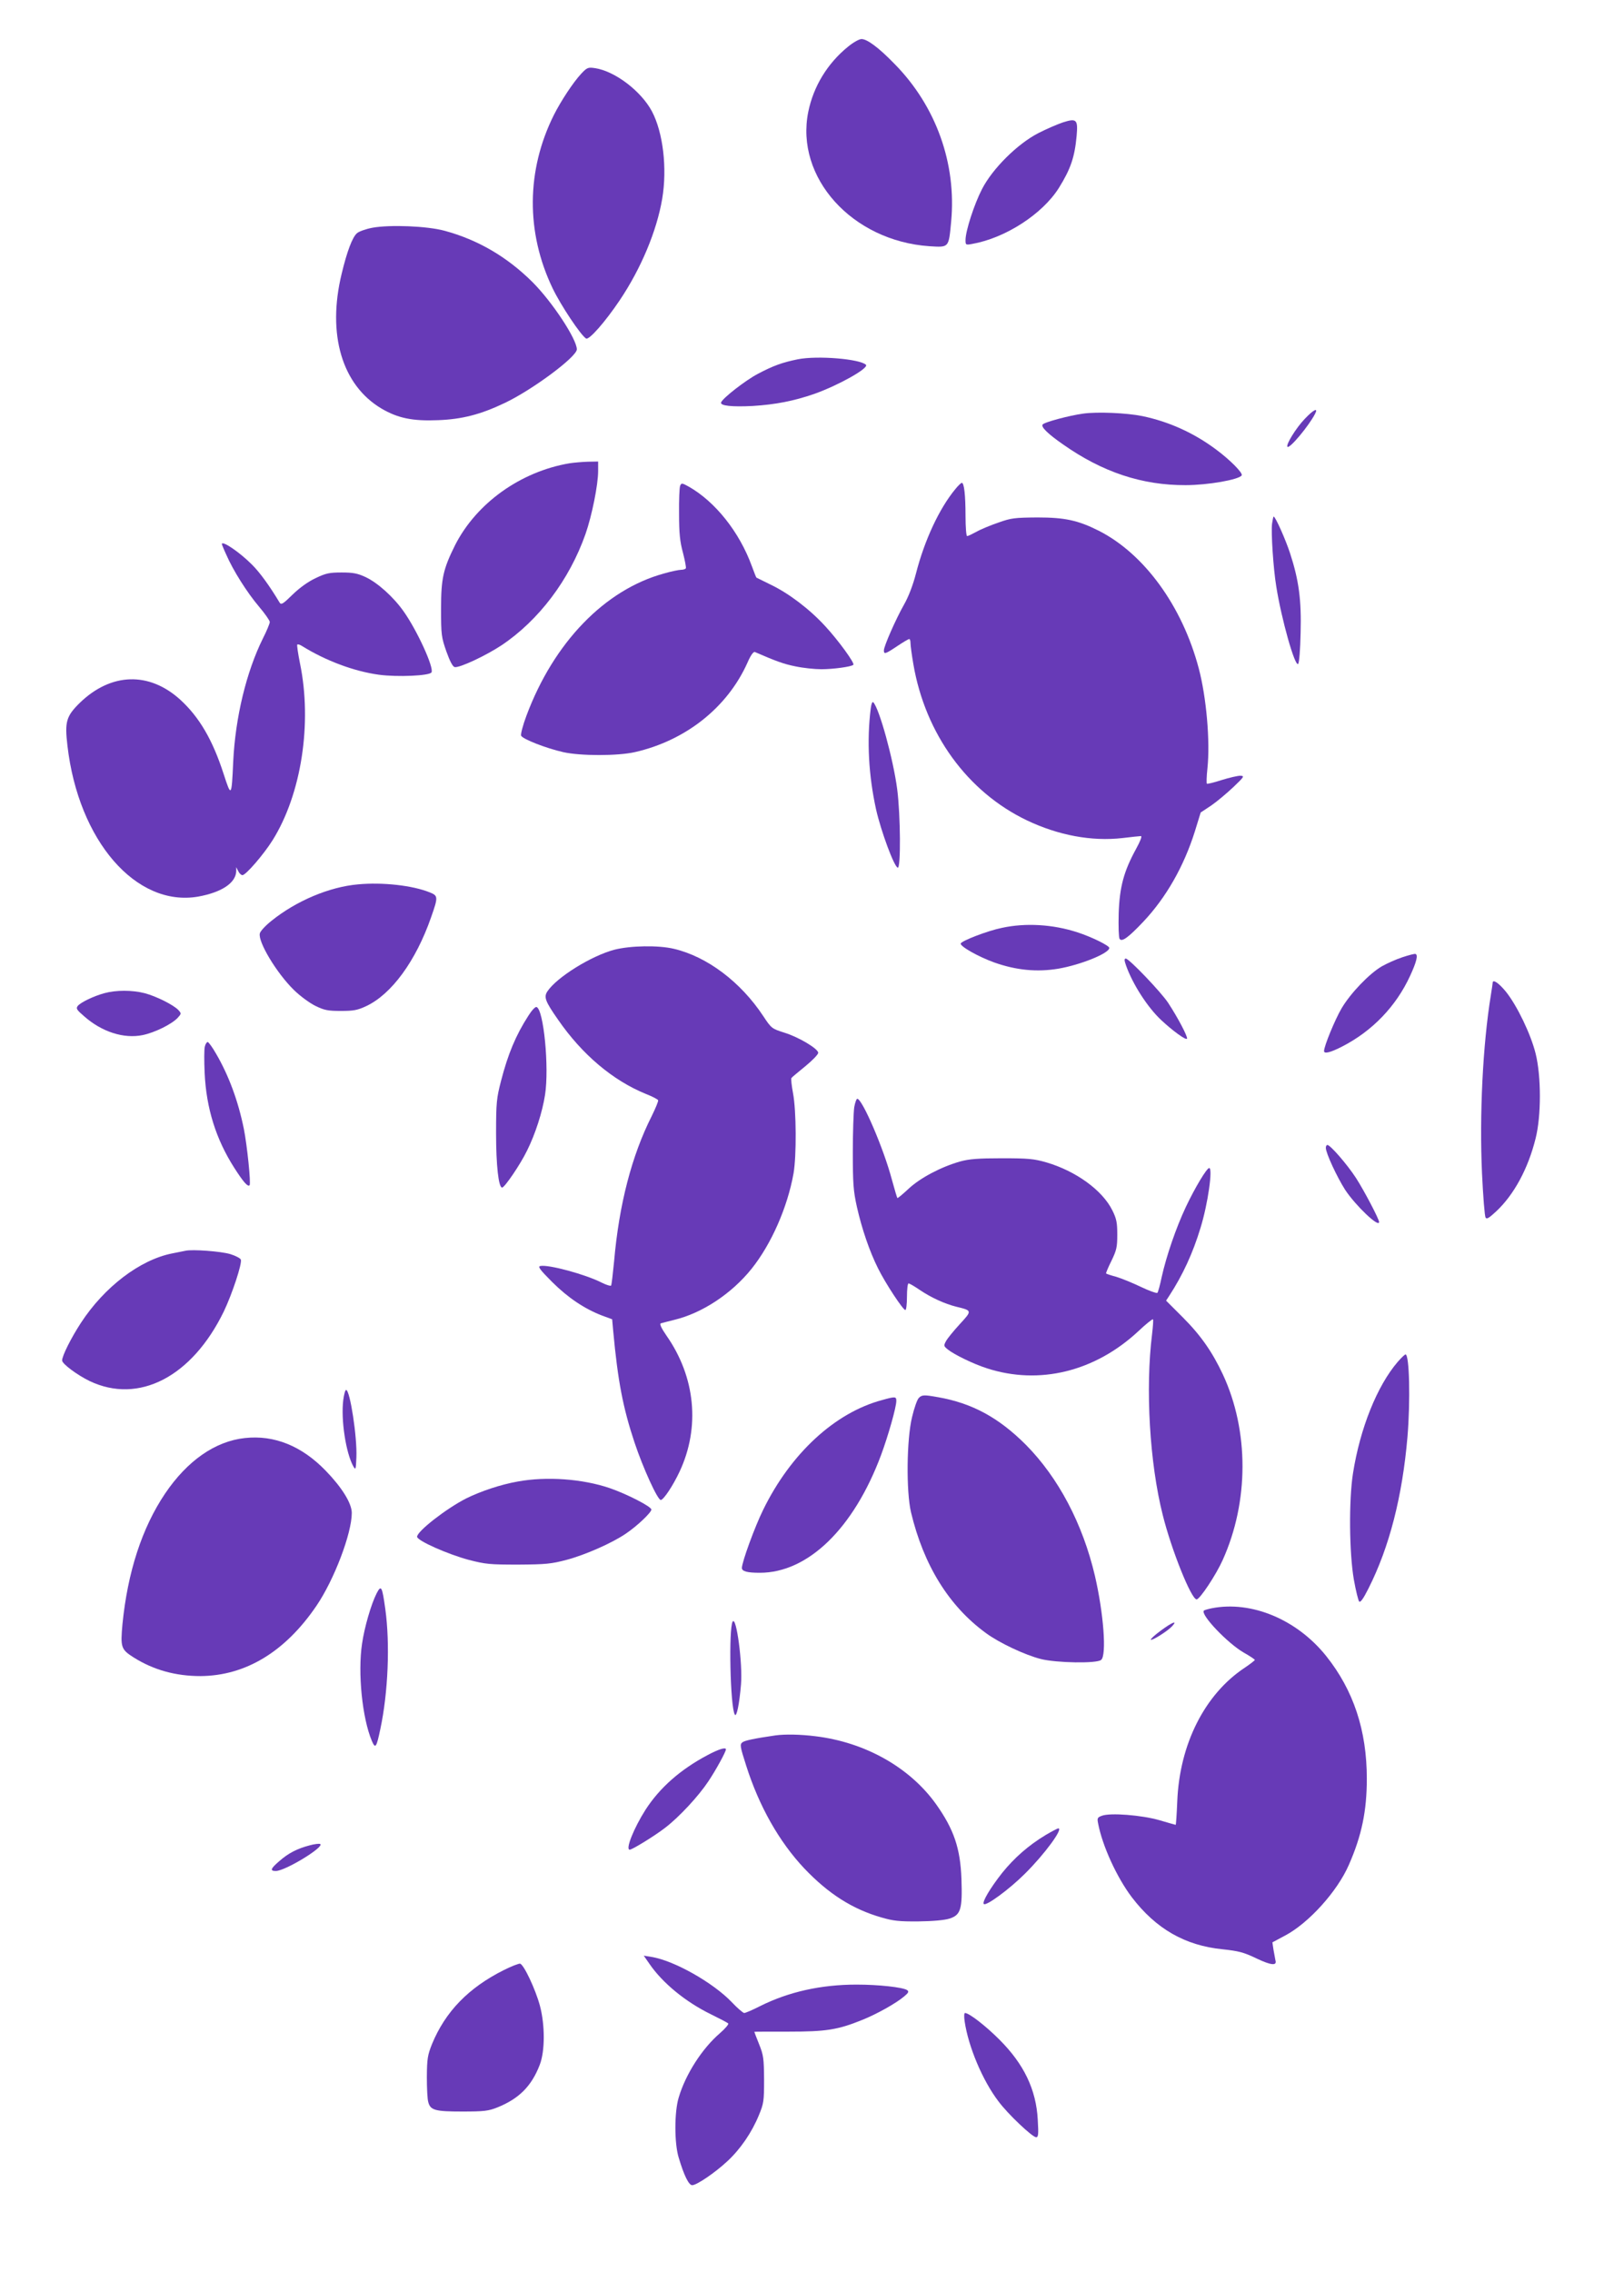 <?xml version="1.0" standalone="no"?>
<!DOCTYPE svg PUBLIC "-//W3C//DTD SVG 20010904//EN"
 "http://www.w3.org/TR/2001/REC-SVG-20010904/DTD/svg10.dtd">
<svg version="1.0" xmlns="http://www.w3.org/2000/svg"
 width="915pt" height="1280pt" viewBox="0 0 915 1280"
 preserveAspectRatio="xMidYMid meet">
<g transform="translate(0,1280) scale(0.1,-0.1)"
fill="#673ab7" stroke="none">
<path d="M4778 12537 c-116 -94 -195 -224 -224 -367 -75 -370 247 -727 682
-757 112 -7 109 -10 123 138 31 327 -85 651 -318 888 -89 92 -155 141 -187
141 -13 0 -47 -19 -76 -43z"/>
<path d="M3274 12384 c-46 -50 -113 -152 -153 -231 -156 -312 -159 -662 -7
-978 47 -97 157 -262 188 -282 17 -10 108 94 190 216 120 179 208 389 239 571
29 172 5 374 -58 493 -61 114 -208 226 -320 243 -40 6 -45 4 -79 -32z"/>
<path d="M5990 12111 c-30 -10 -93 -37 -140 -61 -118 -61 -258 -200 -317 -315
-44 -85 -93 -236 -93 -287 0 -28 1 -29 38 -22 187 33 397 169 489 317 65 105
88 171 99 292 8 91 0 100 -76 76z"/>
<path d="M2098 11517 c-37 -7 -76 -21 -87 -31 -26 -23 -56 -103 -86 -228 -83
-342 2 -628 225 -760 92 -54 176 -71 318 -65 135 5 240 32 376 97 156 74 406
260 406 302 0 57 -138 267 -250 379 -143 142 -307 238 -495 289 -100 27 -308
35 -407 17z"/>
<path d="M4495 10776 c-88 -18 -138 -36 -225 -82 -69 -36 -200 -138 -207 -161
-7 -19 61 -26 178 -20 129 8 231 28 347 68 135 48 309 145 291 164 -34 33
-273 53 -384 31z"/>
<path d="M7351 10440 c-49 -51 -108 -147 -97 -157 12 -12 119 116 155 185 20
38 -7 26 -58 -28z"/>
<path d="M6103 10470 c-80 -11 -222 -49 -229 -62 -9 -14 31 -53 116 -112 222
-156 445 -230 690 -229 126 0 301 31 316 55 8 13 -66 88 -146 147 -125 93
-265 156 -414 187 -88 18 -253 25 -333 14z"/>
<path d="M3208 10190 c-276 -47 -524 -225 -644 -461 -67 -135 -79 -187 -79
-359 0 -146 2 -160 30 -240 20 -56 36 -86 47 -88 27 -5 173 63 264 123 209
140 382 368 473 627 36 103 71 277 71 354 l0 54 -57 -1 c-32 -1 -79 -5 -105
-9z"/>
<path d="M3832 10063 c-4 -10 -7 -81 -6 -158 0 -110 5 -157 22 -219 11 -44 19
-83 16 -88 -3 -4 -15 -8 -27 -8 -12 0 -56 -9 -97 -21 -332 -91 -620 -388 -774
-801 -20 -53 -33 -104 -30 -112 7 -19 140 -71 237 -93 97 -22 307 -22 404 0
286 65 521 251 634 503 18 42 34 64 42 61 122 -53 164 -68 229 -81 42 -9 108
-16 146 -16 66 0 170 14 180 25 9 9 -85 138 -158 217 -88 96 -205 185 -307
234 -43 21 -79 39 -81 40 -2 1 -13 30 -26 65 -70 192 -206 363 -356 448 -38
21 -41 21 -48 4z"/>
<path d="M5382 10044 c-90 -109 -173 -287 -221 -474 -17 -66 -42 -131 -67
-175 -46 -81 -114 -235 -114 -259 0 -23 8 -21 75 24 33 22 63 40 68 40 4 0 7
-10 7 -23 0 -13 7 -66 16 -118 67 -393 305 -720 639 -880 178 -85 366 -120
540 -100 50 6 96 11 103 11 8 0 -3 -28 -27 -72 -69 -126 -93 -214 -98 -363 -2
-74 0 -136 5 -144 13 -19 49 7 135 98 127 135 227 310 289 507 l33 107 59 39
c32 22 88 69 125 104 62 59 64 63 39 64 -15 0 -62 -11 -104 -24 -43 -14 -80
-23 -84 -21 -3 2 -2 41 3 87 16 152 -6 401 -49 563 -93 351 -307 645 -563 775
-117 59 -192 75 -346 75 -127 -1 -148 -3 -220 -29 -44 -15 -100 -38 -124 -52
-24 -13 -47 -24 -52 -24 -5 0 -9 51 -9 113 0 119 -8 187 -21 187 -4 0 -21 -16
-37 -36z"/>
<path d="M7167 9849 c-6 -48 7 -252 24 -354 29 -183 105 -453 123 -435 6 6 12
79 14 175 5 186 -10 296 -59 447 -25 77 -83 208 -93 208 -2 0 -6 -19 -9 -41z"/>
<path d="M1250 9735 c0 -2 11 -30 25 -60 38 -88 117 -213 184 -292 34 -40 61
-79 61 -87 0 -8 -17 -50 -39 -93 -93 -188 -155 -444 -167 -693 -9 -201 -11
-203 -54 -70 -62 192 -137 320 -244 418 -176 160 -391 153 -567 -18 -76 -75
-85 -106 -69 -241 62 -536 387 -910 736 -850 133 24 213 77 215 144 l0 22 11
-22 c6 -13 17 -23 24 -23 19 0 120 117 170 197 162 259 224 659 154 997 -11
55 -18 102 -15 105 3 3 16 -1 28 -9 132 -82 292 -142 432 -161 104 -14 284 -6
296 13 16 25 -81 237 -157 344 -57 81 -146 161 -214 193 -45 21 -70 26 -135
26 -69 0 -89 -4 -147 -32 -41 -19 -90 -54 -130 -93 -54 -53 -64 -59 -73 -44
-55 92 -112 171 -157 215 -69 69 -168 136 -168 114z"/>
<path d="M4906 8809 c-23 -182 -12 -377 30 -569 28 -123 101 -321 122 -328 18
-6 16 296 -3 442 -22 169 -101 456 -135 490 -5 5 -11 -10 -14 -35z"/>
<path d="M2017 7818 c-161 -14 -348 -93 -487 -205 -33 -26 -63 -58 -66 -71
-12 -46 94 -223 191 -318 34 -34 89 -74 121 -90 51 -25 71 -29 144 -29 72 0
94 4 143 27 143 67 280 254 366 501 40 114 40 121 -8 140 -96 39 -265 58 -404
45z"/>
<path d="M5645 7573 c-80 -16 -227 -73 -232 -88 -5 -16 100 -75 189 -107 124
-44 241 -55 361 -35 127 22 287 87 287 117 0 13 -102 63 -180 88 -138 45 -292
54 -425 25z"/>
<path d="M3462 7450 c-130 -34 -326 -156 -378 -235 -21 -32 -12 -56 60 -159
136 -197 309 -343 496 -419 36 -14 66 -30 68 -35 2 -6 -15 -46 -36 -89 -113
-224 -184 -498 -212 -818 -7 -71 -14 -133 -17 -137 -2 -4 -26 3 -52 16 -92 47
-302 104 -347 94 -15 -3 -2 -21 66 -89 89 -89 183 -152 282 -190 l57 -21 6
-67 c26 -281 55 -432 120 -627 48 -144 130 -324 148 -324 16 1 69 81 106 160
117 250 89 533 -74 766 -29 42 -40 66 -32 69 6 2 41 11 77 20 157 38 323 148
435 288 111 139 202 346 236 537 17 98 16 353 -3 452 -8 43 -12 81 -9 85 3 5
39 34 79 67 39 32 72 66 72 75 0 23 -110 89 -192 114 -69 22 -72 24 -117 92
-127 193 -317 336 -504 380 -88 21 -245 18 -335 -5z"/>
<path d="M7900 7407 c-36 -12 -87 -35 -115 -51 -70 -41 -175 -150 -226 -236
-37 -63 -99 -213 -99 -241 0 -17 35 -9 103 26 169 87 303 226 382 398 36 78
46 118 30 123 -5 2 -39 -7 -75 -19z"/>
<path d="M6344 7362 c37 -105 121 -236 198 -308 65 -61 142 -117 146 -105 4
12 -51 117 -106 201 -40 61 -221 250 -239 250 -9 0 -9 -10 1 -38z"/>
<path d="M8410 7263 c0 -5 -5 -35 -10 -68 -46 -282 -65 -679 -50 -1005 6 -129
15 -241 20 -249 6 -11 19 -3 59 34 101 94 181 242 223 412 32 126 32 350 0
478 -27 109 -104 269 -167 348 -41 50 -75 73 -75 50z"/>
<path d="M588 7205 c-59 -16 -133 -51 -150 -72 -11 -14 -6 -22 36 -58 99 -88
224 -128 330 -106 68 14 163 61 197 97 21 23 21 25 5 43 -26 29 -126 79 -191
96 -70 18 -162 18 -227 0z"/>
<path d="M2977 7078 c-71 -110 -115 -216 -154 -367 -25 -97 -28 -121 -28 -296
0 -179 14 -305 34 -305 14 0 102 129 140 207 47 94 87 218 102 316 24 154 -8
481 -48 494 -7 3 -28 -20 -46 -49z"/>
<path d="M1154 6904 c-4 -15 -4 -81 -1 -148 9 -199 64 -374 167 -535 52 -81
76 -108 86 -98 9 8 -14 227 -32 317 -32 158 -85 301 -156 423 -21 37 -43 67
-48 67 -5 0 -13 -12 -16 -26z"/>
<path d="M4813 6563 c-4 -27 -8 -140 -8 -253 0 -177 3 -219 23 -309 28 -124
71 -250 119 -346 42 -85 141 -235 154 -235 5 0 9 34 9 75 0 41 4 75 9 75 5 0
33 -16 62 -36 65 -44 142 -79 206 -95 91 -22 91 -22 21 -98 -35 -38 -70 -81
-78 -96 -14 -26 -13 -28 10 -47 36 -29 145 -82 220 -106 295 -96 610 -19 855
210 41 39 78 68 81 66 3 -3 0 -41 -5 -84 -38 -306 -14 -725 60 -1018 49 -197
161 -476 191 -476 18 0 110 139 147 222 148 328 149 727 1 1045 -59 126 -124
220 -226 322 l-94 94 17 26 c77 118 134 242 177 384 42 136 70 337 49 337 -14
0 -81 -112 -132 -220 -55 -117 -109 -274 -136 -395 -9 -44 -20 -84 -24 -88 -4
-4 -46 11 -92 33 -46 22 -109 48 -139 57 -30 8 -57 17 -58 19 -2 1 11 33 30
71 29 60 33 77 33 148 0 67 -4 89 -28 137 -56 113 -205 221 -372 270 -70 20
-102 23 -250 23 -133 0 -184 -4 -235 -18 -106 -30 -223 -91 -290 -153 -33 -31
-62 -55 -64 -53 -2 2 -16 49 -31 104 -47 177 -167 455 -195 455 -5 0 -12 -21
-17 -47z"/>
<path d="M7470 6334 c0 -30 63 -165 109 -237 59 -89 191 -215 191 -181 0 17
-86 180 -130 248 -50 77 -145 186 -161 186 -5 0 -9 -7 -9 -16z"/>
<path d="M1045 5754 c-11 -2 -45 -9 -75 -15 -182 -36 -382 -189 -514 -391 -56
-86 -106 -186 -106 -212 0 -19 85 -82 155 -116 277 -132 577 24 756 392 47 98
104 271 96 292 -3 8 -30 22 -59 31 -53 16 -215 28 -253 19z"/>
<path d="M7875 5128 c-116 -135 -212 -374 -252 -628 -24 -154 -21 -449 5 -599
11 -62 25 -118 30 -123 7 -7 24 17 52 73 118 233 191 518 220 854 17 204 11
465 -11 465 -4 0 -24 -19 -44 -42z"/>
<path d="M1934 4913 c-14 -112 15 -299 57 -374 13 -22 14 -18 17 51 5 114 -36
380 -58 380 -5 0 -12 -26 -16 -57z"/>
<path d="M5177 4925 c-9 -8 -26 -56 -38 -107 -31 -125 -34 -420 -6 -538 71
-297 213 -527 421 -679 74 -55 220 -124 311 -147 88 -22 314 -26 339 -5 32 26
14 263 -35 474 -69 294 -206 553 -389 738 -153 153 -302 234 -494 268 -78 14
-92 14 -109 -4z"/>
<path d="M4970 4913 c-266 -71 -515 -301 -670 -618 -47 -95 -120 -295 -120
-328 0 -19 30 -27 100 -27 272 -1 530 250 684 663 40 108 86 269 86 305 0 25
-5 26 -80 5z"/>
<path d="M1380 4699 c-168 -18 -325 -128 -450 -313 -130 -193 -211 -443 -240
-735 -12 -131 -8 -143 63 -188 113 -71 237 -105 377 -105 254 2 477 137 653
396 100 147 199 408 199 523 0 54 -55 143 -146 237 -136 141 -291 203 -456
185z"/>
<path d="M2917 4454 c-96 -17 -207 -54 -290 -95 -112 -57 -277 -185 -277 -216
0 -22 171 -98 290 -130 96 -25 120 -27 280 -27 156 1 186 4 273 27 105 28 257
95 334 148 65 44 143 119 143 135 0 17 -139 88 -235 121 -153 52 -355 67 -518
37z"/>
<path d="M2122 3824 c-31 -61 -69 -192 -82 -283 -25 -165 1 -420 55 -548 20
-47 26 -38 48 67 44 206 55 480 28 675 -18 129 -23 139 -49 89z"/>
<path d="M6827 3740 c-20 -4 -40 -10 -44 -13 -21 -22 133 -184 225 -237 34
-19 62 -38 62 -41 0 -3 -26 -23 -57 -44 -225 -149 -367 -430 -380 -752 -3 -73
-7 -133 -9 -133 -2 0 -43 12 -91 26 -100 29 -279 43 -325 25 -25 -9 -27 -14
-21 -43 24 -127 106 -305 190 -416 136 -178 300 -272 511 -293 92 -10 119 -17
190 -51 84 -40 118 -43 108 -11 -2 10 -7 37 -11 60 l-6 41 71 38 c133 70 295
249 360 399 72 164 101 303 101 485 0 272 -75 498 -229 691 -165 206 -421 313
-645 269z"/>
<path d="M4128 3665 c-23 -38 -14 -479 12 -524 10 -18 26 61 35 170 10 116
-26 387 -47 354z"/>
<path d="M6540 3614 c-34 -25 -59 -48 -56 -51 7 -7 97 50 121 77 31 34 0 22
-65 -26z"/>
<path d="M4370 3024 c-124 -18 -173 -29 -187 -39 -15 -12 -14 -22 21 -131 73
-230 186 -429 327 -579 137 -144 272 -230 436 -277 65 -19 100 -23 208 -22 82
1 147 7 175 16 63 20 73 53 67 223 -6 173 -43 280 -142 420 -147 207 -399 350
-680 384 -87 11 -172 12 -225 5z"/>
<path d="M3985 2912 c-151 -80 -268 -183 -348 -307 -65 -102 -115 -225 -89
-225 14 0 141 78 199 123 80 61 189 179 244 262 43 64 99 167 99 180 0 14 -42
1 -105 -33z"/>
<path d="M5892 2463 c-98 -59 -177 -129 -245 -213 -67 -85 -115 -165 -104
-176 13 -13 144 83 232 171 111 110 217 255 188 255 -5 0 -37 -17 -71 -37z"/>
<path d="M1743 2404 c-68 -18 -118 -43 -170 -89 -49 -42 -53 -55 -19 -55 53 0
277 137 250 152 -5 3 -33 0 -61 -8z"/>
<path d="M3659 1737 c74 -108 203 -214 346 -284 49 -24 93 -47 98 -52 4 -4
-17 -29 -47 -55 -99 -85 -193 -230 -232 -362 -25 -82 -25 -258 0 -339 30 -101
57 -155 76 -155 25 0 127 69 197 134 74 68 139 163 179 261 27 65 29 79 29
200 -1 118 -3 137 -28 199 -15 37 -27 69 -27 70 0 1 87 1 193 1 211 0 277 10
415 66 80 32 190 93 237 133 24 20 27 27 16 35 -25 16 -159 31 -285 31 -201 0
-383 -41 -543 -121 -43 -22 -83 -39 -90 -39 -6 0 -38 27 -70 61 -105 110 -326
235 -453 255 l-43 7 32 -46z"/>
<path d="M2839 1702 c-200 -100 -330 -235 -405 -417 -25 -63 -28 -82 -29 -185
0 -63 3 -127 8 -142 12 -46 39 -53 192 -53 122 0 147 3 197 23 122 49 193 120
239 240 30 77 30 224 1 333 -25 93 -91 233 -112 237 -8 1 -49 -15 -91 -36z"/>
<path d="M5435 1413 c21 -143 101 -333 190 -450 53 -72 192 -203 213 -203 12
0 14 16 9 98 -9 171 -78 314 -216 452 -79 79 -171 150 -194 150 -5 0 -6 -19
-2 -47z"/>
</g>
</svg>
